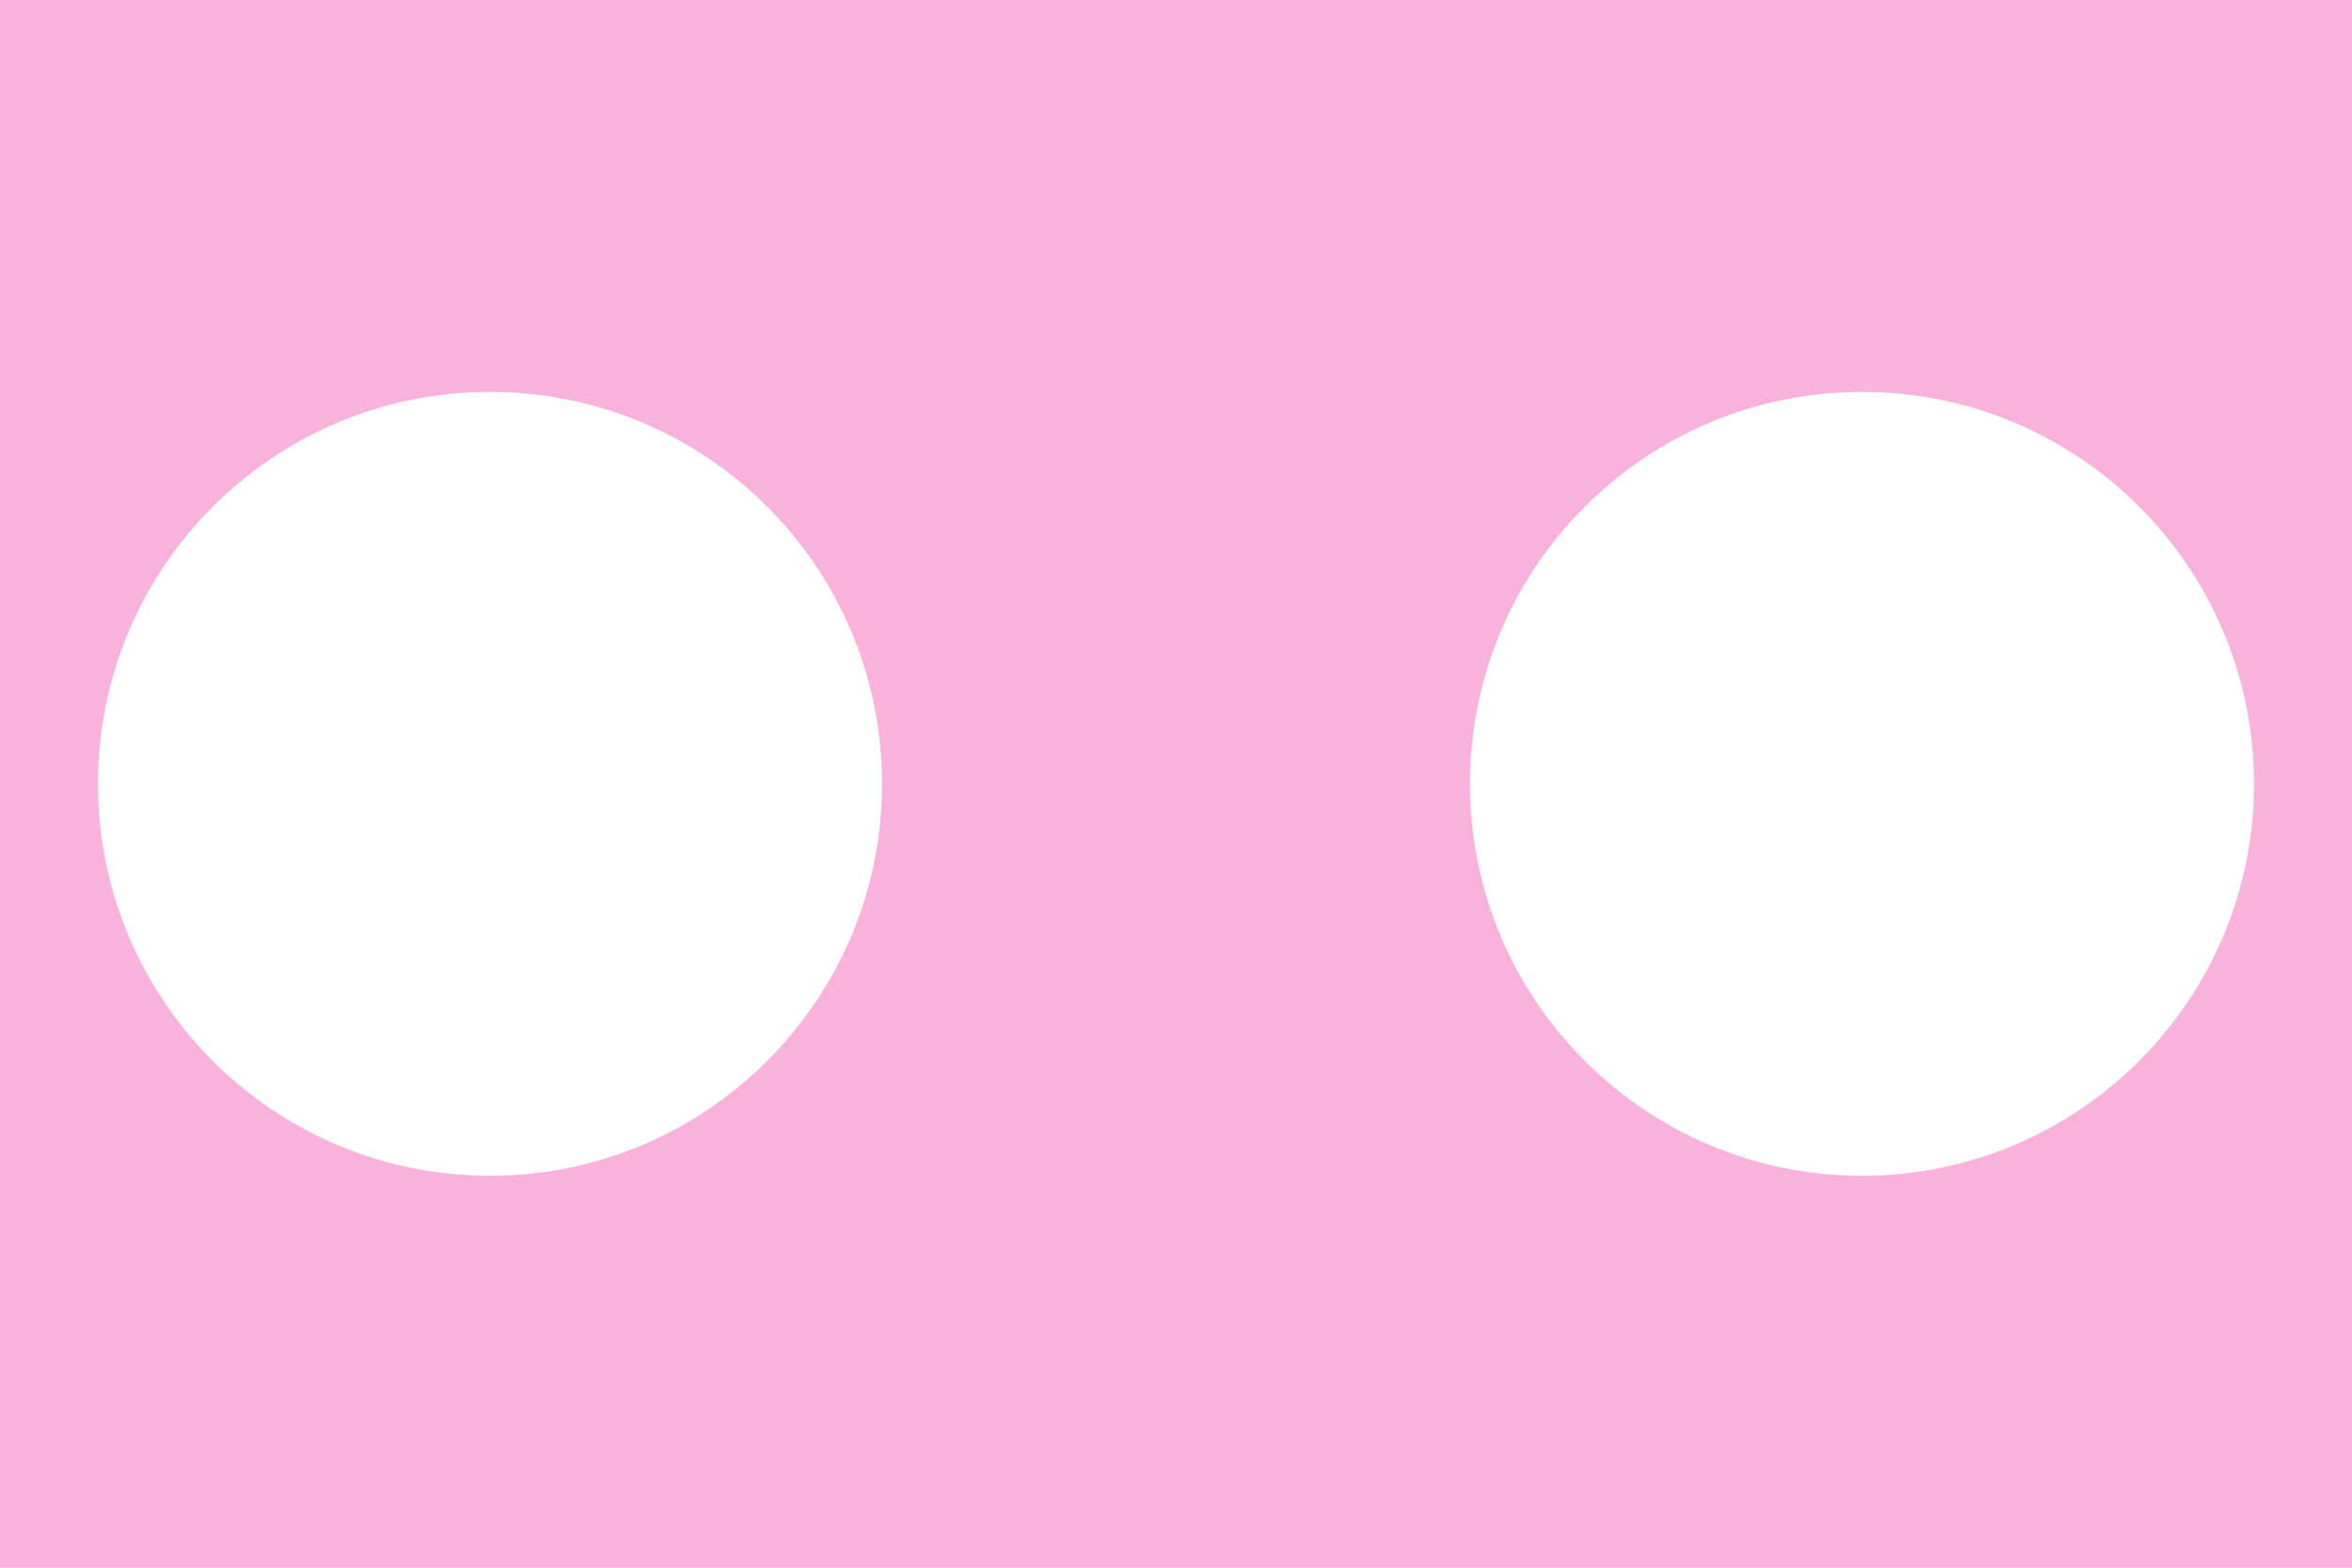 <svg width="300" height="200" viewBox="0 0 300 200" fill="none" xmlns="http://www.w3.org/2000/svg">
<path d="M-0 0V200H300V0H-0ZM62.5 150C34.875 150 12.5 127.625 12.5 100C12.5 72.375 34.875 50 62.5 50C90.125 50 112.5 72.375 112.5 100C112.5 127.625 90.083 150 62.5 150ZM237.5 150C209.875 150 187.5 127.625 187.5 100C187.5 72.375 209.875 50 237.5 50C265.125 50 287.5 72.375 287.5 100C287.5 127.625 265.083 150 237.5 150Z" fill="#F9B2DB"/>
</svg>
